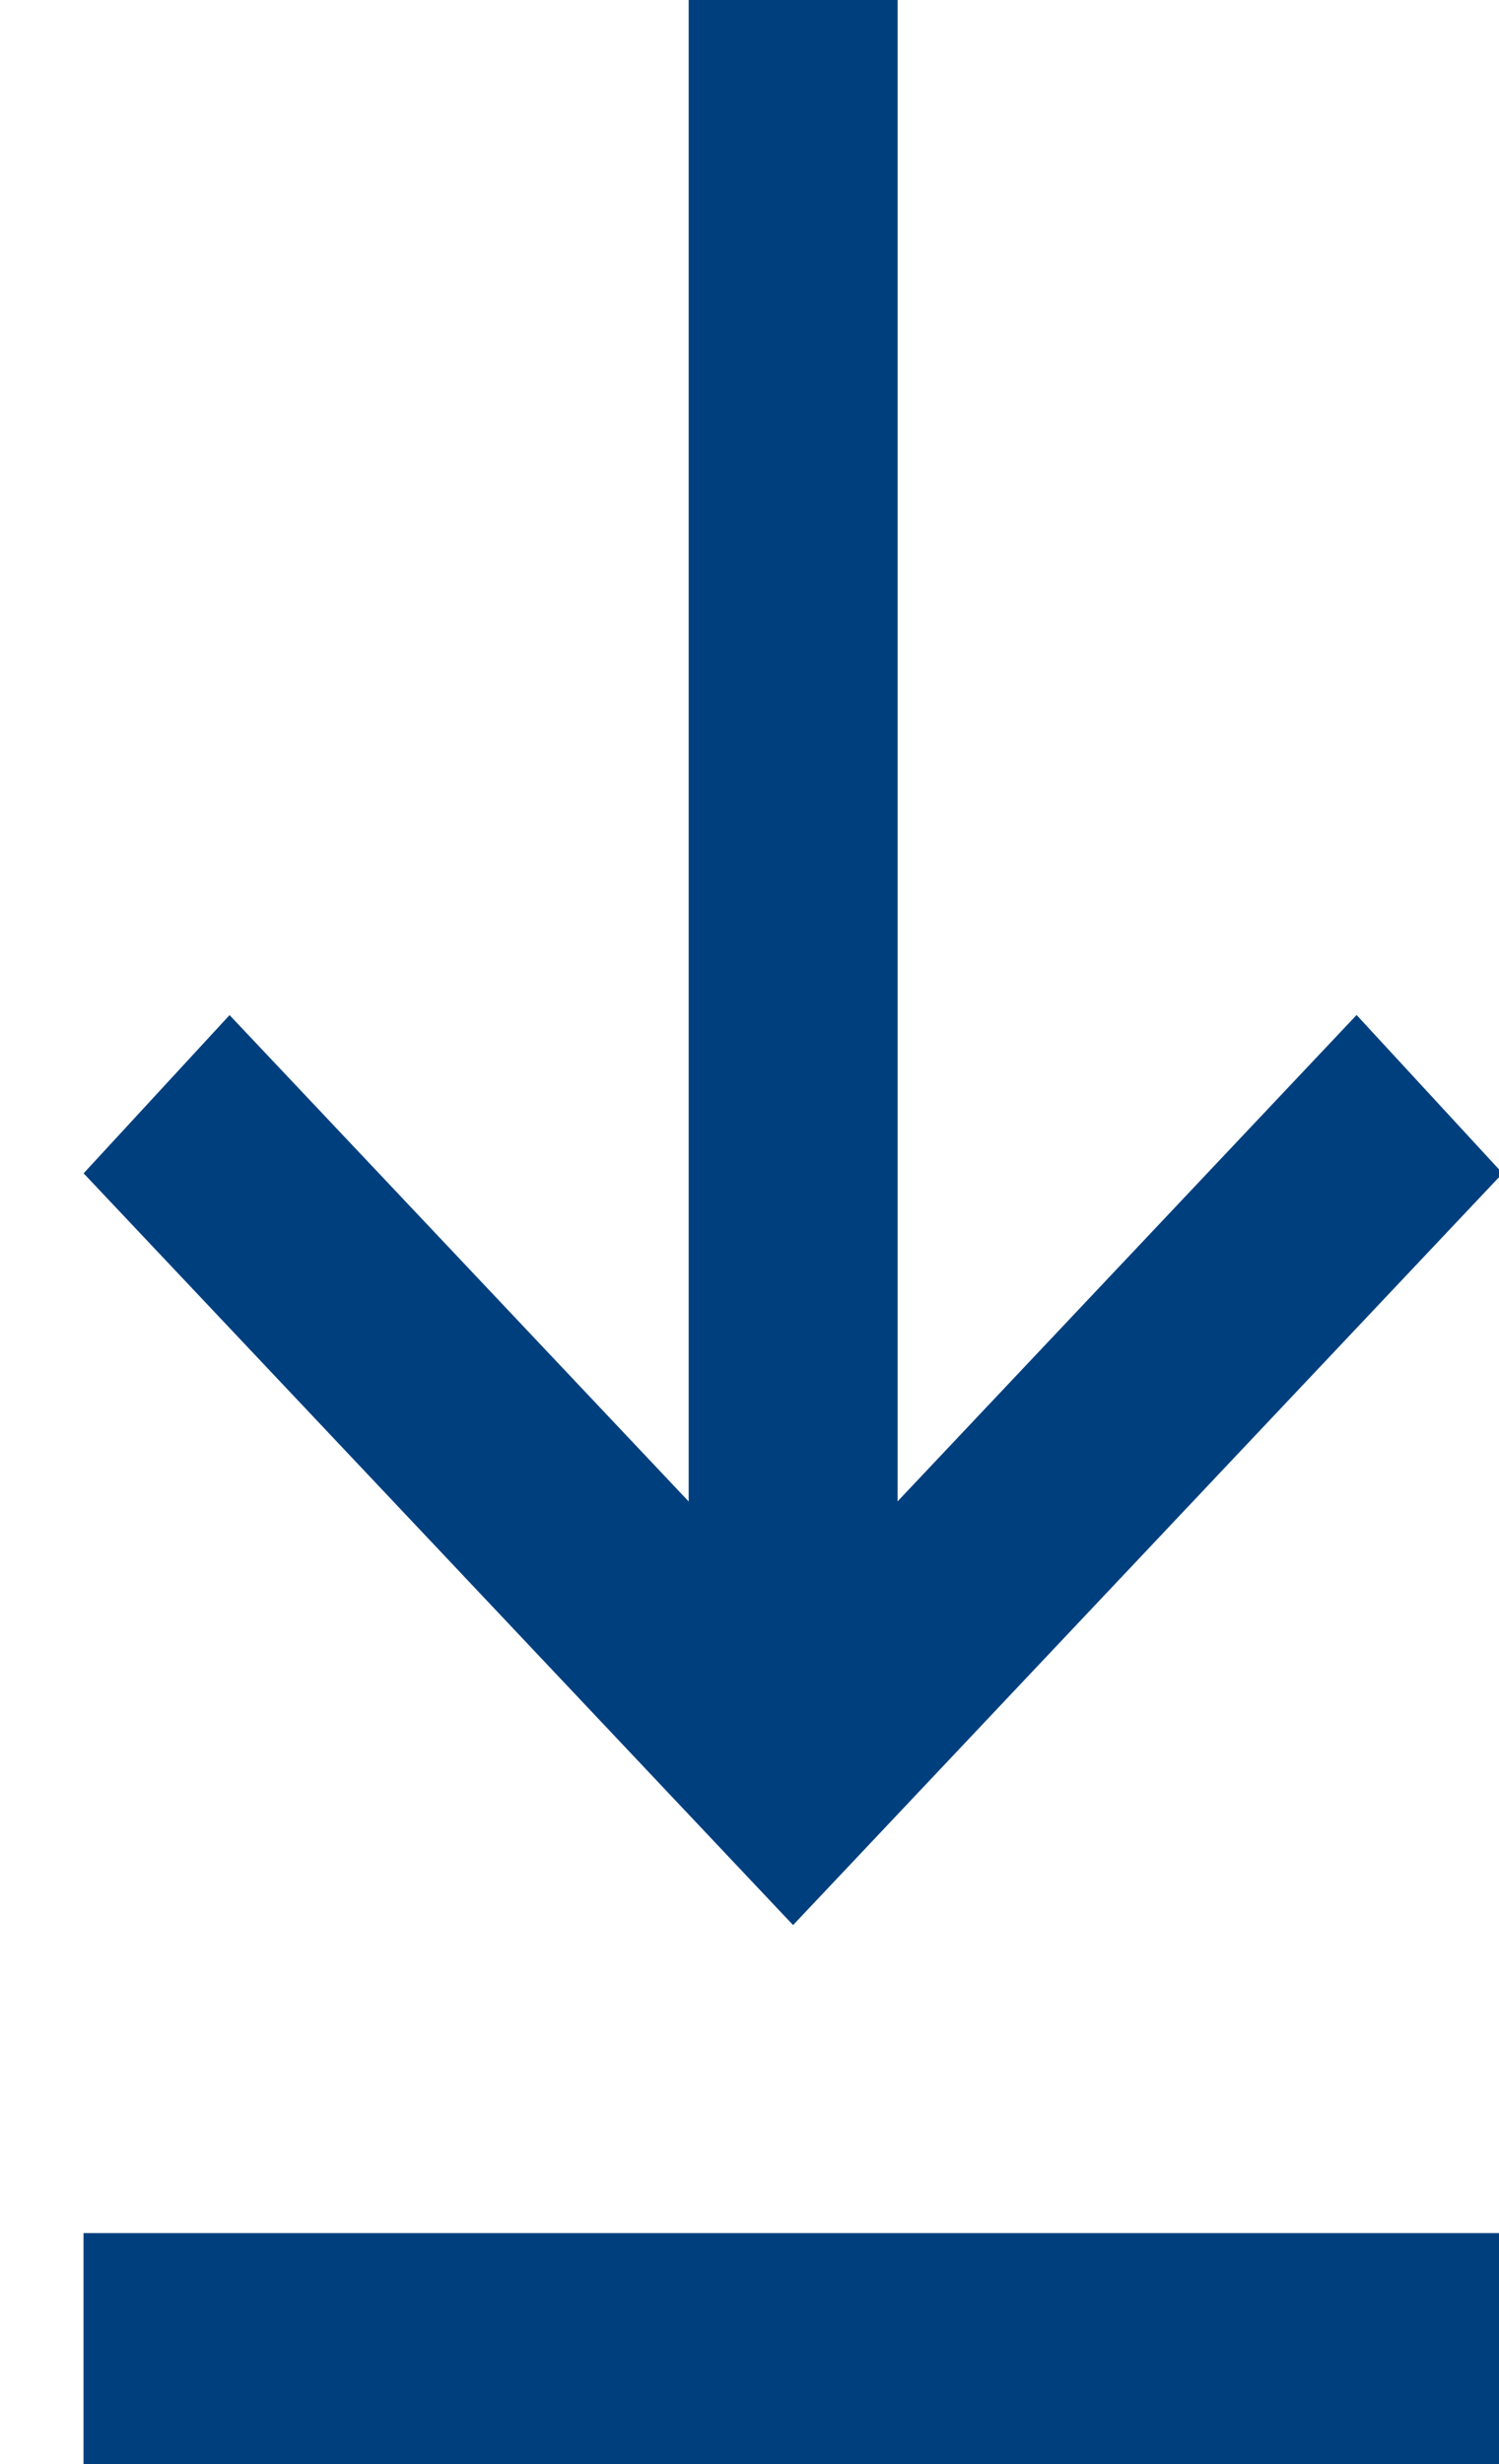 <svg xmlns="http://www.w3.org/2000/svg" width="14" height="23" viewBox="0 0 14 23"><g><g><path fill="#003f7e" d="M8.383 0H6.432v14.015l-4.288-4.54-1.363 1.477 6.626 7.017 6.627-7.017-1.364-1.478-4.287 4.54z"/></g><g><path fill="#003f7e" d="M14.034 20.844H.78V23h13.253z"/></g></g></svg>